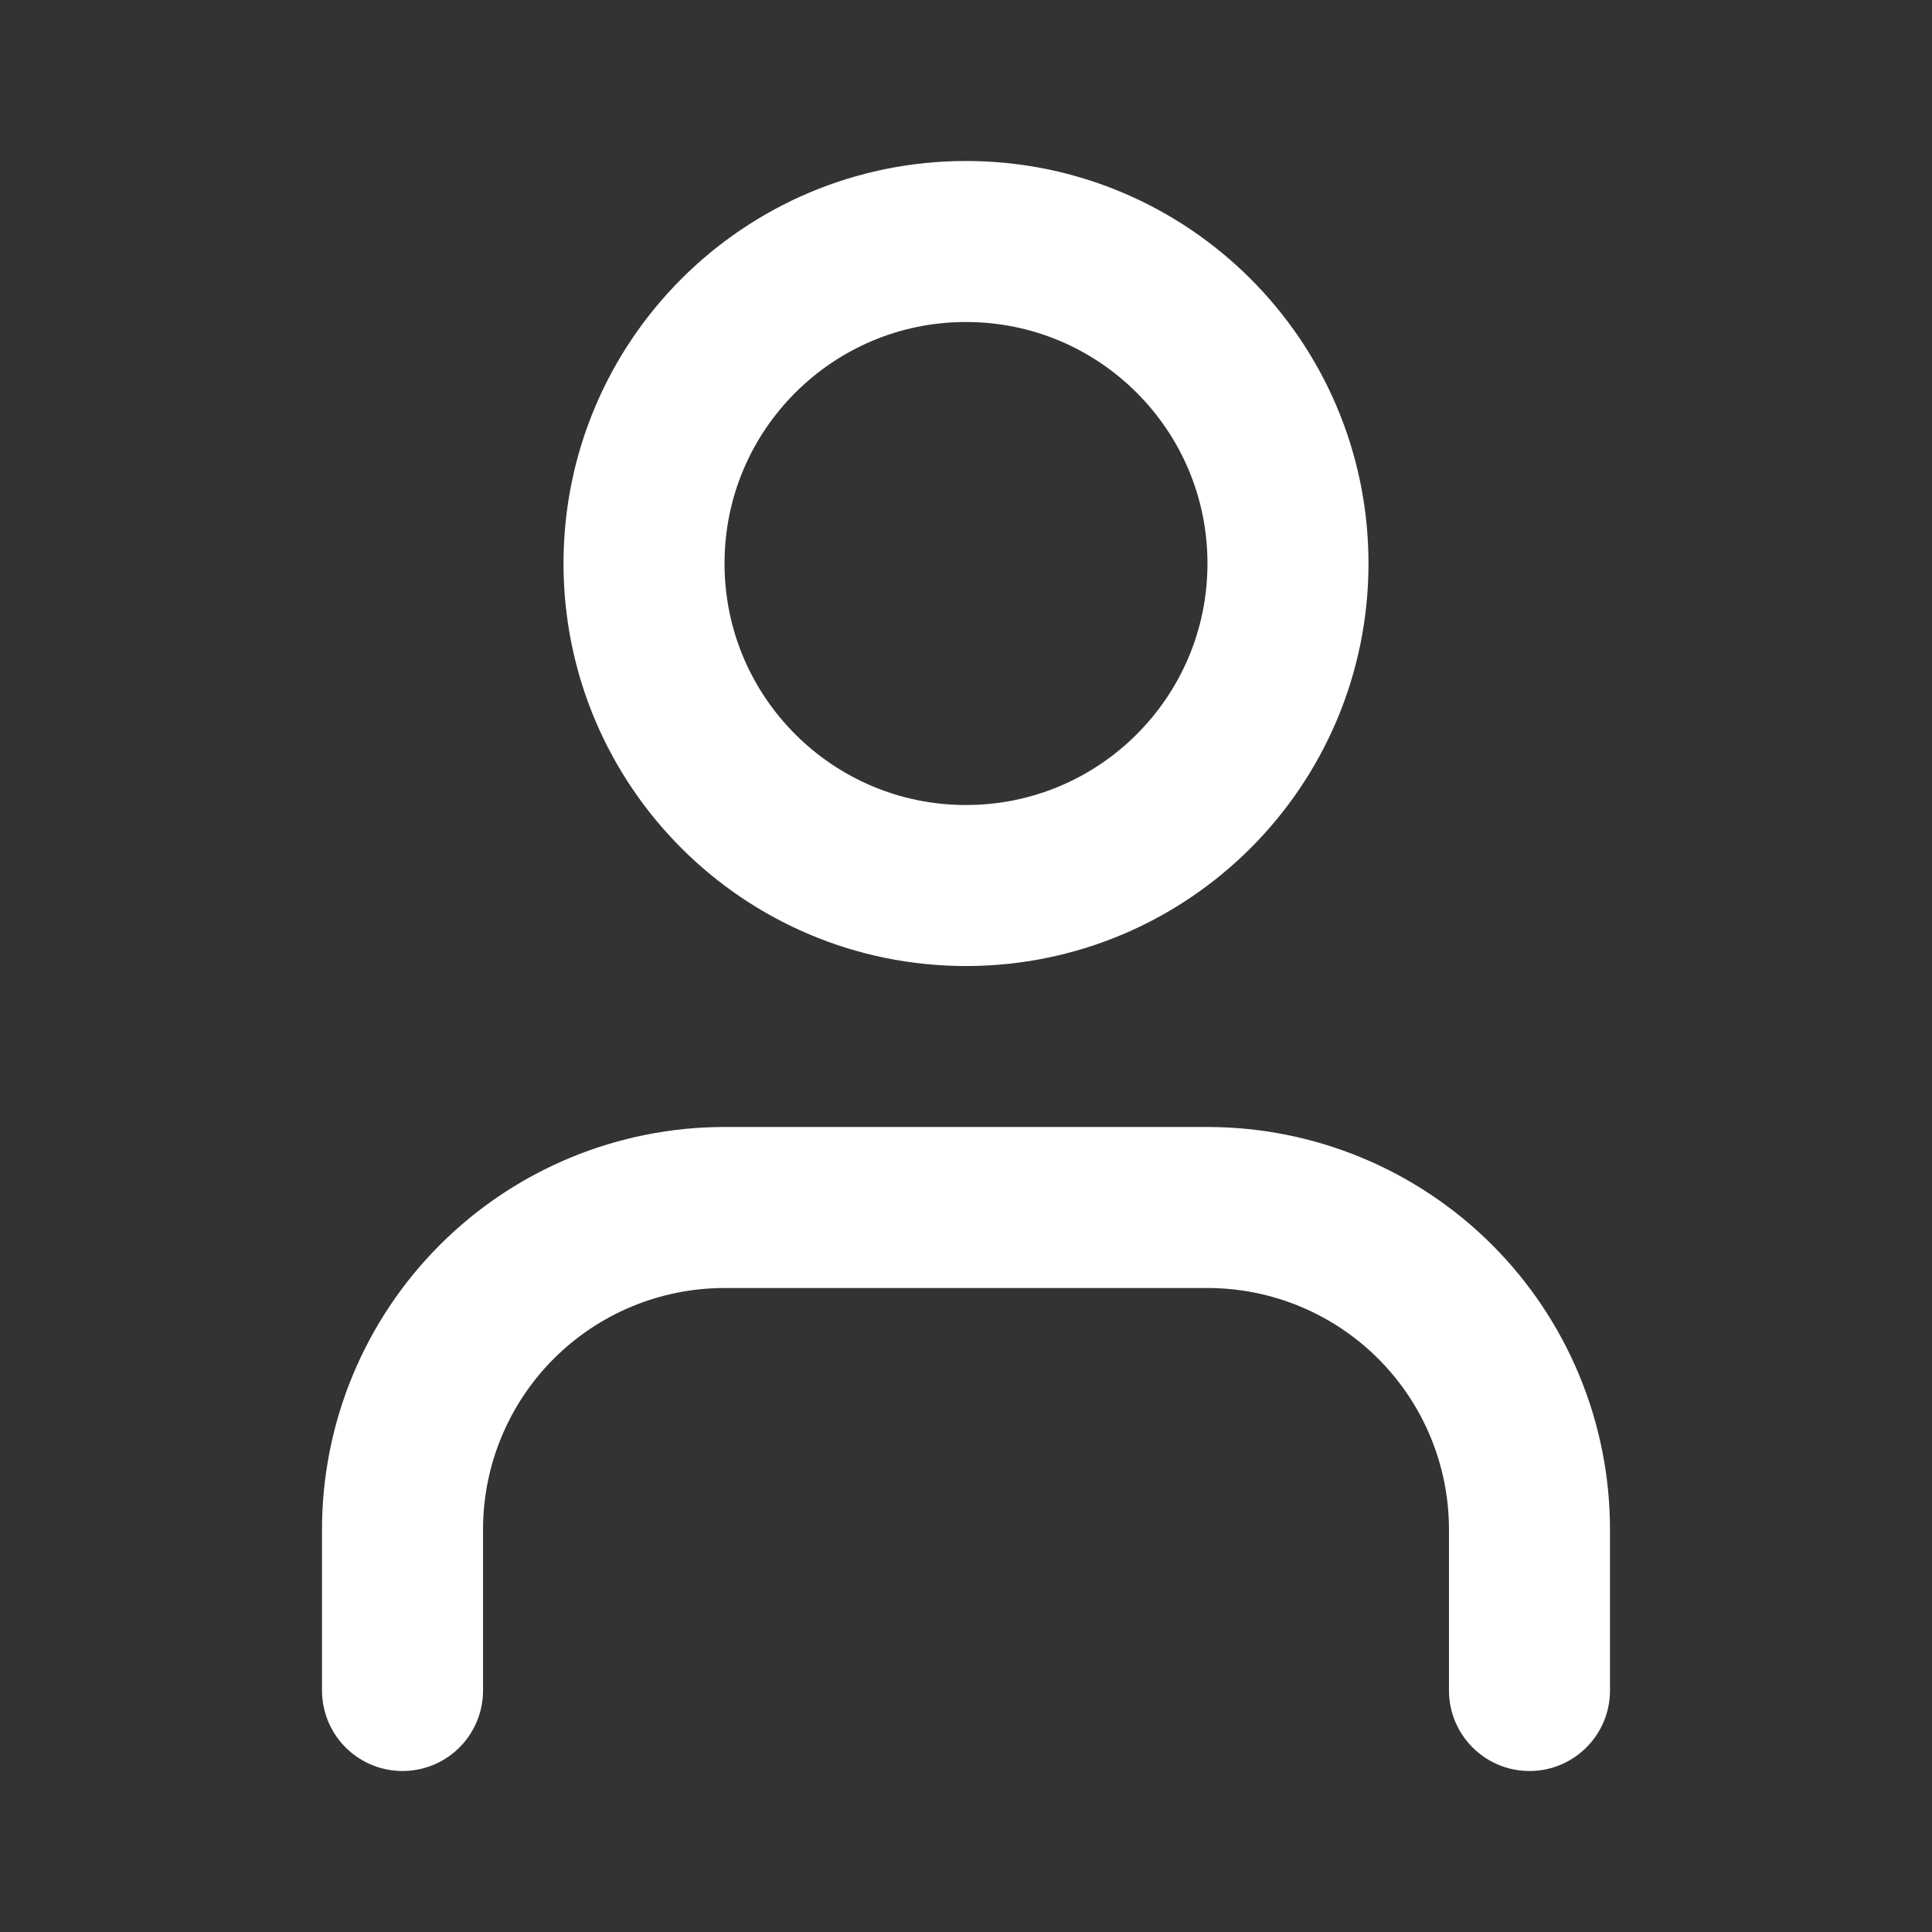 <svg xmlns="http://www.w3.org/2000/svg" width="32" height="32" viewBox="0 0 32 32" fill="none"><rect x="0" y="0" width="32" height="32" fill="#333333" stroke="none"/><path d="M25.333 28V25.333C25.333 23.919 24.771 22.562 23.771 21.562C22.771 20.562 21.414 20 20 20H12C10.585 20 9.229 20.562 8.229 21.562C7.229 22.562 6.667 23.919 6.667 25.333V28" stroke="white" stroke-width="2.667" stroke-linecap="round" stroke-linejoin="round"></path><path d="M16 14.667C18.945 14.667 21.333 12.279 21.333 9.333C21.333 6.388 18.945 4 16 4C13.054 4 10.667 6.388 10.667 9.333C10.667 12.279 13.054 14.667 16 14.667Z" stroke="white" stroke-width="2.667" stroke-linecap="round" stroke-linejoin="round"></path></svg>